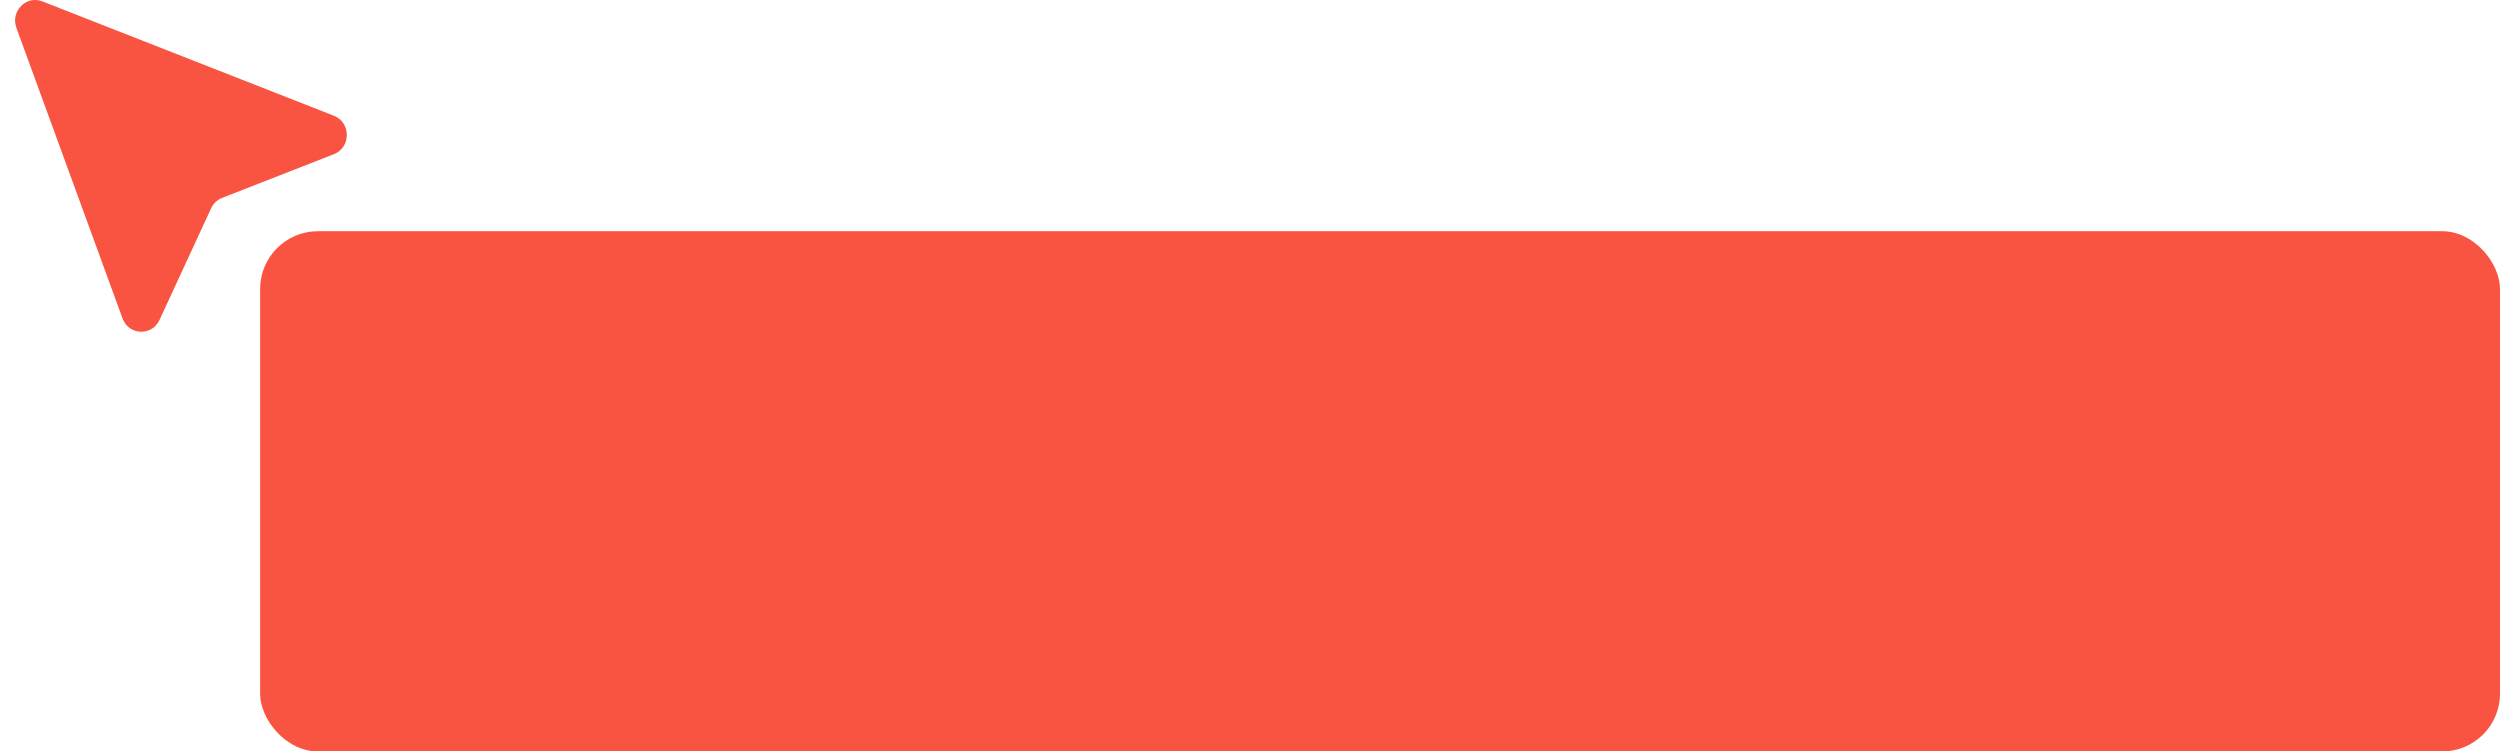 <svg width="173" height="52" viewBox="0 0 173 52" fill="none" xmlns="http://www.w3.org/2000/svg">
<g clip-path="url(#clip0_4778_41692)">
<path d="M23.107 8.01L2.935 0.098C1.816 -0.341 0.715 0.777 1.135 1.926L8.478 22.031C8.909 23.21 10.512 23.279 11.037 22.142L14.609 14.414C14.762 14.082 15.035 13.824 15.37 13.693L23.105 10.67C24.297 10.204 24.299 8.477 23.107 8.01Z" fill="#F95341"/>
</g>
<rect x="18" y="16" width="155" height="36" rx="4" fill="#F95341"/>
<defs>
<clipPath id="clip0_4778_41692">
<rect width="24" height="24" fill="white" transform="matrix(0 1 1 0 0 0)"/>
</clipPath>
</defs>
</svg>
